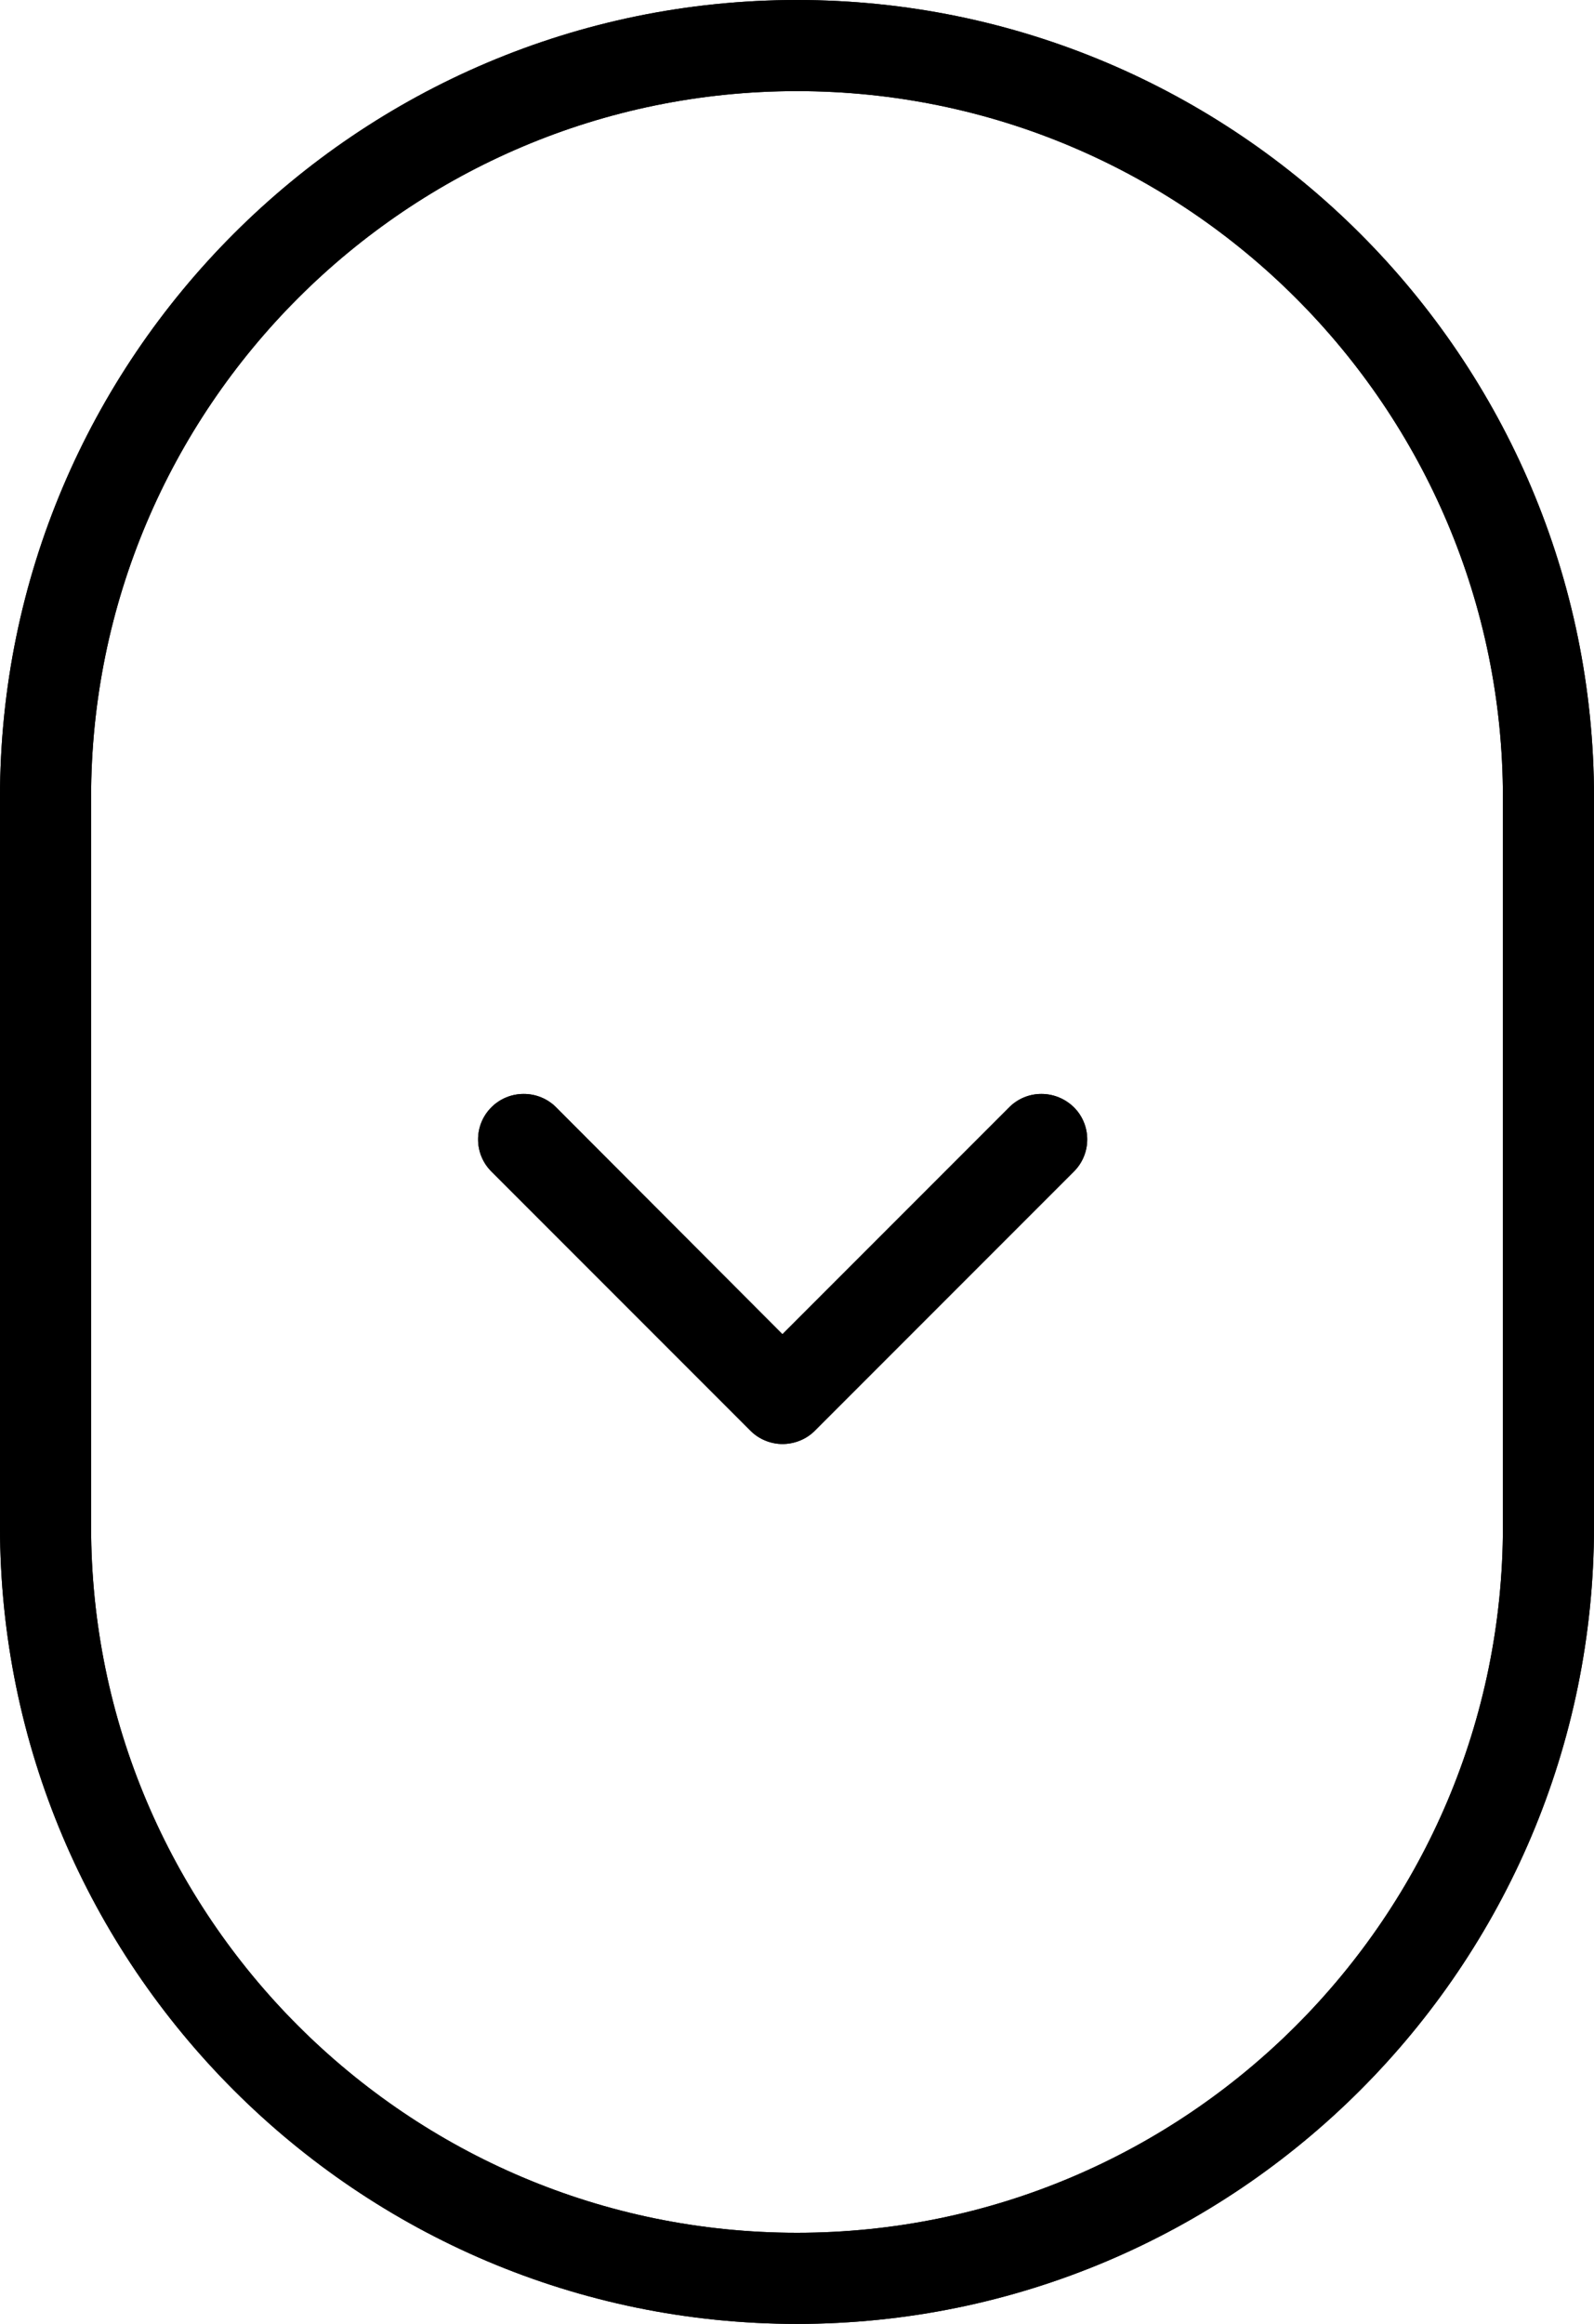 <svg version="1.1" id="Layer_1" xmlns="http://www.w3.org/2000/svg" xmlns:xlink="http://www.w3.org/1999/xlink" x="0px" y="0px" viewBox="0 0 35 51" style="enable-background:new 0 0 35 51;" xml:space="preserve">
<g id="Group_46673" transform="translate(-943 -931)">
<g id="Rectangle_95" transform="translate(943 931)">
<g>
<path d="M23.58,24.3c0.39,0.39,0.39,1.02,0,1.41l-5.69,5.69c-0.19,0.19-0.45,0.29-0.71,0.29c-0.25,0-0.51-0.1-0.7-0.29
				l-5.69-5.69c-0.39-0.39-0.39-1.02,0-1.41c0.39-0.39,1.03-0.39,1.42,0l4.97,4.98l4.98-4.98C22.55,23.91,23.18,23.91,23.58,24.3z"></path>
<path d="M17.5,0C7.85,0,0,7.85,0,17.5v16C0,43.15,7.85,51,17.5,51S35,43.15,35,33.5v-16C35,7.85,27.15,0,17.5,0z M33,33.5
				C33,42.05,26.05,49,17.5,49S2,42.05,2,33.5v-16C2,8.95,8.95,2,17.5,2S33,8.95,33,17.5V33.5z"></path>
</g>
<g>
<path d="M17.5,0C7.85,0,0,7.85,0,17.5v16C0,43.15,7.85,51,17.5,51S35,43.15,35,33.5v-16C35,7.85,27.15,0,17.5,0z M33,33.5
				C33,42.05,26.05,49,17.5,49S2,42.05,2,33.5v-16C2,8.95,8.95,2,17.5,2S33,8.95,33,17.5V33.5z"></path>
</g>
</g>
<g id="Path_95">
<path d="M966.58,956.71l-5.69,5.69c-0.19,0.19-0.45,0.29-0.71,0.29c-0.25,0-0.51-0.1-0.7-0.29l-5.69-5.69
			c-0.39-0.39-0.39-1.02,0-1.41c0.39-0.39,1.03-0.39,1.42,0l4.97,4.98l4.98-4.98c0.39-0.39,1.02-0.39,1.42,0
			C966.97,955.69,966.97,956.32,966.58,956.71z"></path>
</g>
</g>
</svg>
